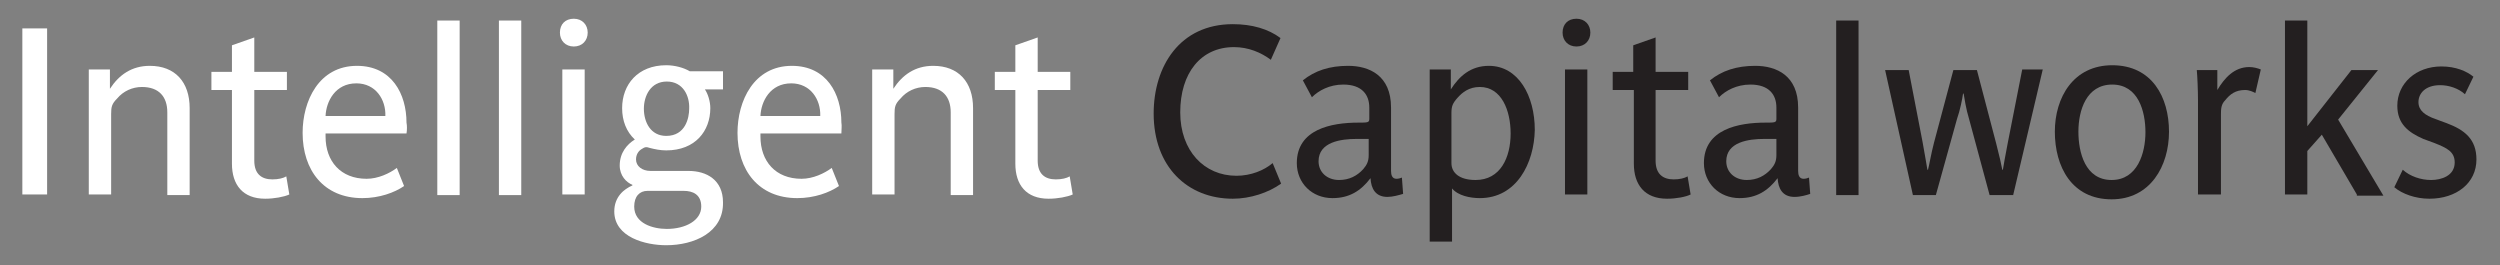 <svg xmlns="http://www.w3.org/2000/svg" xmlns:xlink="http://www.w3.org/1999/xlink" id="Calque_1" x="0px" y="0px" viewBox="0 0 413.9 43.9" style="enable-background:new 0 0 413.9 43.9;" xml:space="preserve"><rect x="0" y="0" width="413.9" height="43.9" fill="#808080" stroke="none"/><style type="text/css">	.st0{fill:#FFFFFF;}	.st1{fill:#231F20;}</style><path class="st0" d="M3.7,32.2V4.7h4.1v27.5H3.7z"></path><path class="st0" d="M27.7,32.2V18.6c0-2.6-1.4-4.2-4.2-4.2c-1.6,0-3.1,0.7-4.1,1.9c-0.9,0.9-1,1.4-1,2.6v13.3h-3.7V11.5h3.5v3.2 c1.5-2.3,3.6-3.8,6.6-3.8c4.2,0,6.6,2.7,6.6,7v14.4H27.7z"></path><path class="st0" d="M43.9,32.9c-3.7,0-5.5-2.3-5.5-5.8V14.9h-3.4v-3h3.4V7.5l3.7-1.3v5.7h5.4v3h-5.4v11.7c0,2.2,1.2,3.1,3,3.1 c1,0,1.8-0.2,2.3-0.5l0.5,3C47,32.6,45.4,32.9,43.9,32.9z"></path><path class="st0" d="M67.3,22.1H53.9c0,0.2,0,0.4,0,0.5c0,4.1,2.5,7,6.8,7c1.9,0,3.8-0.9,5-1.8l1.2,3c-1.6,1.1-4.1,2-6.9,2 c-6.4,0-9.9-4.6-9.9-10.8c0-5.3,2.7-11.1,9-11.1c5.8,0,8.2,4.7,8.2,9.4C67.4,20.8,67.4,21.5,67.3,22.1z M59,13.8c-3.5,0-5,3-5.1,5.4 h9.9C63.9,16.5,62.2,13.8,59,13.8z"></path><path class="st0" d="M72.4,32.2V3.4h3.7v28.9H72.4z"></path><path class="st0" d="M82.6,32.2V3.4h3.7v28.9H82.6z"></path><path class="st0" d="M95,7.7c-1.4,0-2.3-1-2.3-2.3c0-1.4,0.9-2.3,2.3-2.3c1.4,0,2.3,1,2.3,2.3C97.3,6.7,96.4,7.7,95,7.7z M93.1,32.2 V11.5h3.7v20.7H93.1z"></path><path class="st0" d="M110.3,40.6c-3.4,0-8.6-1.3-8.6-5.6c0-2.4,1.6-3.7,3-4.3v-0.1c-1-0.4-2.1-1.5-2.1-3.2c0-2.1,1.2-3.5,2.5-4.3 c-1.4-1.3-2.1-3.1-2.1-5.2c0-3.9,2.6-7.1,7.3-7.1c1.4,0,2.9,0.4,3.9,1h5.5v3h-3c0.5,0.7,0.9,2,0.9,3.1c0,3.8-2.5,7-7.3,7 c-1,0-1.9-0.2-2.7-0.4c-0.6-0.2-0.8-0.2-1.4,0.2c-0.5,0.3-0.9,0.9-0.9,1.7c0,1.1,1,1.9,2.4,1.9h6.3c3,0,5.7,1.5,5.7,5.2 C119.8,38.5,114.9,40.6,110.3,40.6z M113.2,31.6h-6c-1.3,0-2.2,0.9-2.2,2.6c0,2.8,3.1,3.7,5.4,3.7c3.1,0,5.7-1.4,5.7-3.7 C116.1,32.2,114.7,31.6,113.2,31.6z M110.4,13.5c-2.7,0-3.8,2.4-3.8,4.5c0,2.2,1.1,4.5,3.7,4.5c3.2,0,3.8-3,3.8-4.5 C114.2,15.9,113.1,13.5,110.4,13.5z"></path><path class="st0" d="M139.3,22.1h-13.4c0,0.2,0,0.4,0,0.5c0,4.1,2.5,7,6.8,7c1.9,0,3.8-0.9,5-1.8l1.2,3c-1.6,1.1-4.1,2-6.9,2 c-6.4,0-9.9-4.6-9.9-10.8c0-5.3,2.7-11.1,9-11.1c5.8,0,8.2,4.7,8.2,9.4C139.4,20.8,139.3,21.5,139.3,22.1z M131,13.8 c-3.5,0-5,3-5.1,5.4h9.9C135.9,16.5,134.2,13.8,131,13.8z"></path><path class="st0" d="M157.4,32.2V18.6c0-2.6-1.4-4.2-4.2-4.2c-1.6,0-3.1,0.7-4.1,1.9c-0.9,0.9-1,1.4-1,2.6v13.3h-3.7V11.5h3.5v3.2 c1.5-2.3,3.6-3.8,6.6-3.8c4.2,0,6.6,2.7,6.6,7v14.4H157.4z"></path><path class="st0" d="M173.6,32.9c-3.7,0-5.5-2.3-5.5-5.8V14.9h-3.4v-3h3.4V7.5l3.7-1.3v5.7h5.4v3h-5.4v11.7c0,2.2,1.2,3.1,3,3.1 c1,0,1.8-0.2,2.3-0.5l0.5,3C176.7,32.6,175.1,32.9,173.6,32.9z"></path><path class="st1" d="M204.1,32.9c-7.5,0-13.1-5.3-13.1-14.1c0-7.8,4.3-14.8,13.1-14.8c3.2,0,5.9,0.8,7.9,2.3l-1.6,3.6 c-1.6-1.2-3.7-2.1-6.1-2.1c-5.5,0-8.9,4.3-8.9,10.8c0,6.4,4,10.5,9.3,10.5c2.4,0,4.6-0.9,6-2.1l1.4,3.4 C210,31.9,207,32.9,204.1,32.9z"></path><path class="st1" d="M229.7,32.6c-2,0-2.7-1.4-2.8-3.1c-1.6,2.1-3.5,3.3-6.3,3.3c-3.4,0-5.9-2.5-5.9-5.8c0-5.6,5.7-6.7,10.2-6.7 c1.5,0,1.8,0,1.8-0.6v-1.9c0-2.1-1.2-3.8-4.3-3.8c-2.3,0-4.1,1-5.2,2.1l-1.5-2.8c2-1.6,4.4-2.4,7.5-2.4c3.5,0,7.1,1.6,7.1,6.9v10.5 c0,0.7,0.2,1.3,0.9,1.3c0.3,0,0.7-0.1,0.9-0.2l0.2,2.7C231.6,32.3,230.6,32.6,229.7,32.6z M226.6,23c-0.7,0-1.4,0-2,0 c-2.6,0-6.3,0.5-6.3,3.7c0,1.8,1.4,3.1,3.4,3.1c1.7,0,3-0.7,4-1.8c0.6-0.7,0.9-1.3,0.9-2.3V23z"></path><path class="st1" d="M245,32.8c-1.6,0-3.6-0.4-4.6-1.6V40h-3.7V11.5h3.5v3.3c1.4-2.2,3.3-3.9,6.3-3.9c4.9,0,7.6,5,7.6,10.6 C254,27,251.1,32.8,245,32.8z M245,14.4c-1.8,0-2.9,0.9-3.7,1.8c-0.8,0.9-1,1.4-1,2.5V27c0,1.6,1.3,2.8,4,2.8c4.1,0,5.8-3.7,5.8-7.7 C250.1,18.3,248.6,14.4,245,14.4z"></path><path class="st1" d="M261,7.7c-1.4,0-2.3-1-2.3-2.3c0-1.4,0.9-2.3,2.3-2.3s2.3,1,2.3,2.3C263.3,6.7,262.4,7.7,261,7.7z M259.1,32.2 V11.5h3.7v20.7H259.1z"></path><path class="st1" d="M276,32.9c-3.7,0-5.5-2.3-5.5-5.8V14.9H267v-3h3.4V7.5l3.7-1.3v5.7h5.4v3h-5.4v11.7c0,2.2,1.2,3.1,3,3.1 c1,0,1.8-0.2,2.3-0.5l0.5,3C279.1,32.6,277.5,32.9,276,32.9z"></path><path class="st1" d="M297.1,32.6c-2,0-2.7-1.4-2.8-3.1c-1.6,2.1-3.5,3.3-6.3,3.3c-3.4,0-5.9-2.5-5.9-5.8c0-5.6,5.7-6.7,10.2-6.7 c1.5,0,1.8,0,1.8-0.6v-1.9c0-2.1-1.2-3.8-4.3-3.8c-2.3,0-4.1,1-5.2,2.1l-1.5-2.8c2-1.6,4.4-2.4,7.5-2.4c3.5,0,7.1,1.6,7.1,6.9v10.5 c0,0.7,0.2,1.3,0.9,1.3c0.3,0,0.7-0.1,0.9-0.2l0.2,2.7C299.1,32.3,298.1,32.6,297.1,32.6z M294.1,23c-0.7,0-1.4,0-2,0 c-2.6,0-6.3,0.5-6.3,3.7c0,1.8,1.4,3.1,3.4,3.1c1.7,0,3-0.7,4-1.8c0.6-0.7,0.9-1.3,0.9-2.3V23z"></path><path class="st1" d="M304,32.2V3.4h3.7v28.9H304z"></path><path class="st1" d="M333.3,32.3h-3.9L326,19.7c-0.5-1.6-0.8-3.6-0.9-4.2H325c-0.1,0.8-0.5,2.8-1,4.2l-3.5,12.6h-3.8l-4.6-20.7h3.9 l2.3,11.9c0.4,2.2,0.7,4,0.8,4.6h0.1c0.2-0.7,0.5-2.6,1-4.5l3.2-12h3.9l3.2,12.2c0.5,1.9,0.9,3.7,1,4.3h0.1c0.1-0.7,0.4-2.3,0.8-4.4 l2.4-12.2h3.4L333.3,32.3z"></path><path class="st1" d="M349.6,33c-6.6,0-9.4-5.4-9.4-11.2c0-5.7,3.1-11,9.5-11c6.6,0,9.4,5.3,9.4,11C359.1,27.5,356,33,349.6,33z  M349.7,14c-4.3,0-5.6,4.3-5.6,7.8c0,3.4,1.1,8,5.5,8c4.3,0,5.6-4.5,5.6-7.9C355.2,18.4,354,14,349.7,14z"></path><path class="st1" d="M373.4,15.4c-0.4-0.2-1-0.5-1.7-0.5c-1.6,0-2.5,0.7-3.3,1.7c-0.7,0.7-0.7,1.5-0.7,2.5v13.1h-3.8V16.7 c0-1.7-0.1-4.1-0.2-5.1h3.4v3.3c1.2-2,2.8-3.8,5.3-3.8c0.7,0,1.4,0.2,1.9,0.4L373.4,15.4z"></path><path class="st1" d="M390.2,32.2l-5.8-9.9L382,25v7.2h-3.7V3.4h3.7v17.5l7.3-9.3h4.4l-6.6,8.2l7.5,12.6H390.2z"></path><path class="st1" d="M402.2,32.9c-2.3,0-4.5-0.8-5.8-1.9l1.4-2.9c1.2,1.1,3,1.7,4.7,1.7s3.9-0.7,3.9-2.9c0-1.8-1.3-2.4-3.3-3.2 l-1.9-0.7c-2.5-1.1-4.3-2.5-4.3-5.5c0-3.7,3.1-6.5,7.3-6.5c2.4,0,4.2,0.8,5.3,1.7l-1.4,2.9c-1.1-1-2.7-1.5-4.1-1.5 c-2.5,0-3.6,1.4-3.6,2.8c0,1.4,1.1,2.2,2.8,2.8l1.9,0.7c2.9,1.1,4.9,2.6,4.9,6C410,30.3,406.7,32.9,402.2,32.9z"></path></svg>